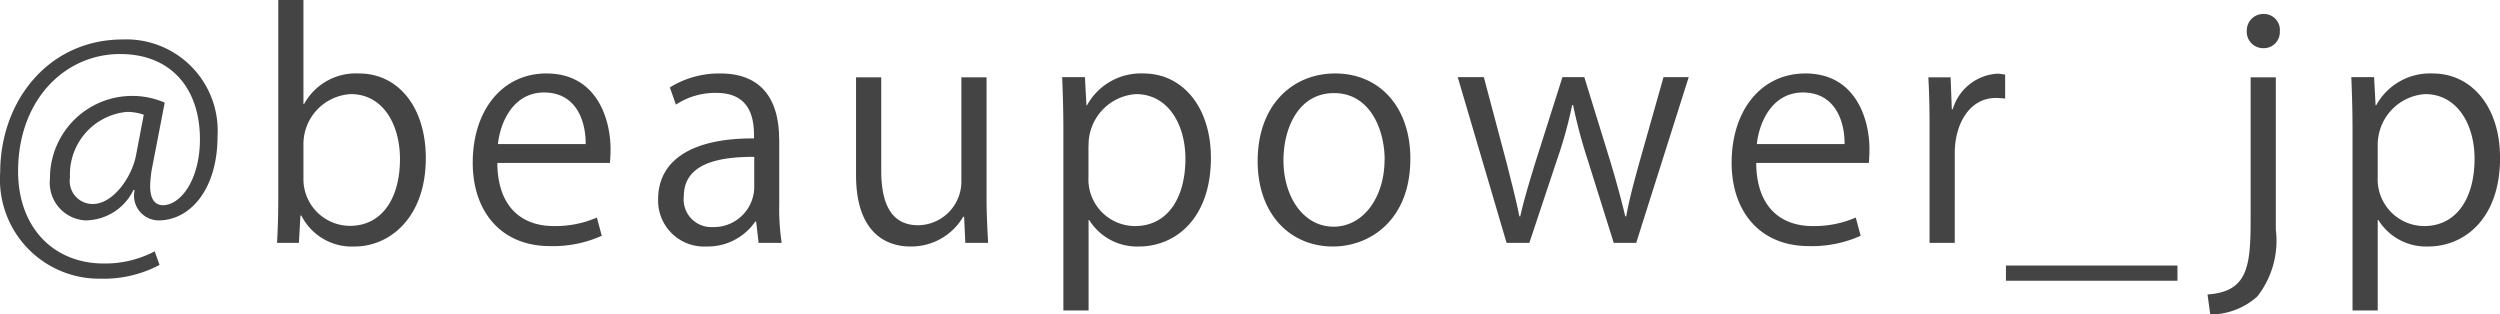 <svg xmlns="http://www.w3.org/2000/svg" width="123.531" height="15.53"><path data-name="@beaupower_jp" d="M8.139 5.07a4.064 4.064 0 00-5.67 3.75 1.862 1.862 0 001.755 2.07 2.657 2.657 0 002.37-1.5h.06a1.223 1.223 0 001.185 1.5c1.53 0 2.91-1.5 2.91-4.16a4.512 4.512 0 00-4.68-4.78c-3.675 0-6.06 3.04-6.06 6.58a4.9 4.9 0 004.965 5.24 5.871 5.871 0 002.91-.68l-.24-.67a5.271 5.271 0 01-2.52.6c-2.46 0-4.23-1.76-4.23-4.56 0-3.51 2.295-5.79 5.04-5.79 2.535 0 3.945 1.72 3.945 4.21 0 2.01-.96 3.27-1.845 3.26-.4-.02-.615-.32-.615-.96a5.677 5.677 0 01.12-1.01zM6.714 7.71c-.21 1.05-1.125 2.37-2.13 2.37a1.131 1.131 0 01-1.125-1.31 3.1 3.1 0 012.805-3.24 2.445 2.445 0 01.84.14zm8.28-2.57V0H13.75v9.97c0 .66-.03 1.49-.06 2.03h1.08l.075-1.35h.045a2.793 2.793 0 002.64 1.53c1.7 0 3.51-1.4 3.51-4.37 0-2.52-1.365-4.18-3.3-4.18a2.914 2.914 0 00-2.715 1.51h-.03zm0 2.04a2.476 2.476 0 012.34-2.53c1.59 0 2.43 1.5 2.43 3.21 0 1.93-.885 3.3-2.475 3.3a2.308 2.308 0 01-2.295-2.36V7.18zm14.5 3.57a5.166 5.166 0 01-2.145.42c-1.47 0-2.76-.85-2.775-3.12h5.565c.015-.19.03-.4.03-.69 0-1.42-.645-3.73-3.165-3.73-2.205 0-3.645 1.84-3.645 4.41 0 2.44 1.425 4.12 3.81 4.12a5.856 5.856 0 002.565-.51zm-4.89-3.63c.12-1.12.78-2.55 2.28-2.55 1.605 0 2.07 1.44 2.055 2.55h-4.335zm13.895-.24c0-1.62-.6-3.25-2.91-3.25a4.608 4.608 0 00-2.49.69l.3.85a3.533 3.533 0 012-.58c1.86 0 1.86 1.56 1.86 2.25-3.03-.02-4.74 1.05-4.74 3.01a2.268 2.268 0 002.385 2.33 2.854 2.854 0 002.415-1.23h.045l.12 1.05h1.14a11.474 11.474 0 01-.12-1.95V6.88zm-1.23 2.42a2 2 0 01-2.07 1.92 1.364 1.364 0 01-1.41-1.52c0-1.72 1.935-1.95 3.48-1.95V9.3zm11.48-5.48h-1.245v5.09a2.164 2.164 0 01-2.13 2.22c-1.365 0-1.83-1.11-1.83-2.7V3.82h-1.245v4.83c0 2.82 1.455 3.53 2.685 3.53a2.974 2.974 0 002.61-1.47h.045l.06 1.29h1.125c-.03-.63-.075-1.34-.075-2.18v-6zm4.935 1.38l-.075-1.39h-1.125c.03.75.06 1.57.06 2.64v8.89h1.245v-4.47h.03a2.78 2.78 0 002.46 1.31c1.8 0 3.555-1.38 3.555-4.38 0-2.51-1.4-4.17-3.33-4.17a3.033 3.033 0 00-2.79 1.57h-.03zm.105 1.98a2.511 2.511 0 012.34-2.53c1.59 0 2.445 1.5 2.445 3.19 0 1.95-.885 3.33-2.49 3.33a2.307 2.307 0 01-2.3-2.43V7.18zm12.18-3.55c-2.085 0-3.825 1.54-3.825 4.33 0 2.64 1.62 4.22 3.72 4.22 1.815 0 3.825-1.29 3.825-4.34.005-2.5-1.48-4.21-3.715-4.21zm2.445 4.26c0 1.84-1.035 3.31-2.52 3.31s-2.475-1.47-2.475-3.28c0-1.58.735-3.32 2.5-3.32 1.795 0 2.5 1.83 2.5 3.29zm13.785-4.08l-1.2 4.24c-.27.98-.5 1.83-.645 2.64h-.045c-.195-.82-.435-1.69-.72-2.65l-1.305-4.23h-1.08l-1.365 4.3c-.27.89-.54 1.77-.72 2.58h-.045c-.165-.84-.39-1.68-.615-2.59l-1.14-4.29h-1.29L74.444 12h1.125l1.365-4.1a21.069 21.069 0 00.75-2.71h.045a25.038 25.038 0 00.72 2.7l1.29 4.11h1.11l2.595-8.19h-1.245zm9.5 6.94a5.166 5.166 0 01-2.145.42c-1.47 0-2.76-.85-2.775-3.12h5.565c.015-.19.03-.4.03-.69 0-1.42-.645-3.73-3.165-3.73-2.2 0-3.645 1.84-3.645 4.41 0 2.44 1.425 4.12 3.81 4.12a5.856 5.856 0 002.565-.51zm-4.89-3.63c.12-1.12.78-2.55 2.28-2.55 1.6 0 2.07 1.44 2.055 2.55h-4.335zm12.275-3.43a2.41 2.41 0 00-.375-.05 2.452 2.452 0 00-2.22 1.76h-.045l-.06-1.58h-1.1c.045.78.06 1.58.06 2.45V12h1.245V7.56c0-1.38.69-2.72 2.04-2.72.18 0 .315.02.45.03V3.69zm.035 10.18h8.475v-.75h-8.475v.75zm13.535-12.34a.79.79 0 00-.795-.84.817.817 0 00-.84.84.807.807 0 00.81.85.791.791 0 00.821-.85zm-.2 2.29h-1.245v6.99c0 2.36-.135 3.6-2.13 3.74l.135.99a3.494 3.494 0 002.325-.89 4.471 4.471 0 00.915-3.3V3.82zm4.93 1.38l-.075-1.39h-1.125c.03.75.06 1.57.06 2.64v8.89h1.245v-4.47h.03a2.78 2.78 0 002.46 1.31c1.8 0 3.555-1.38 3.555-4.38 0-2.51-1.395-4.17-3.33-4.17a3.033 3.033 0 00-2.79 1.57h-.03zm.105 1.98a2.511 2.511 0 012.34-2.53c1.59 0 2.445 1.5 2.445 3.19 0 1.95-.885 3.33-2.49 3.33a2.307 2.307 0 01-2.295-2.43V7.18z" fill="#444" fill-rule="evenodd"/></svg>